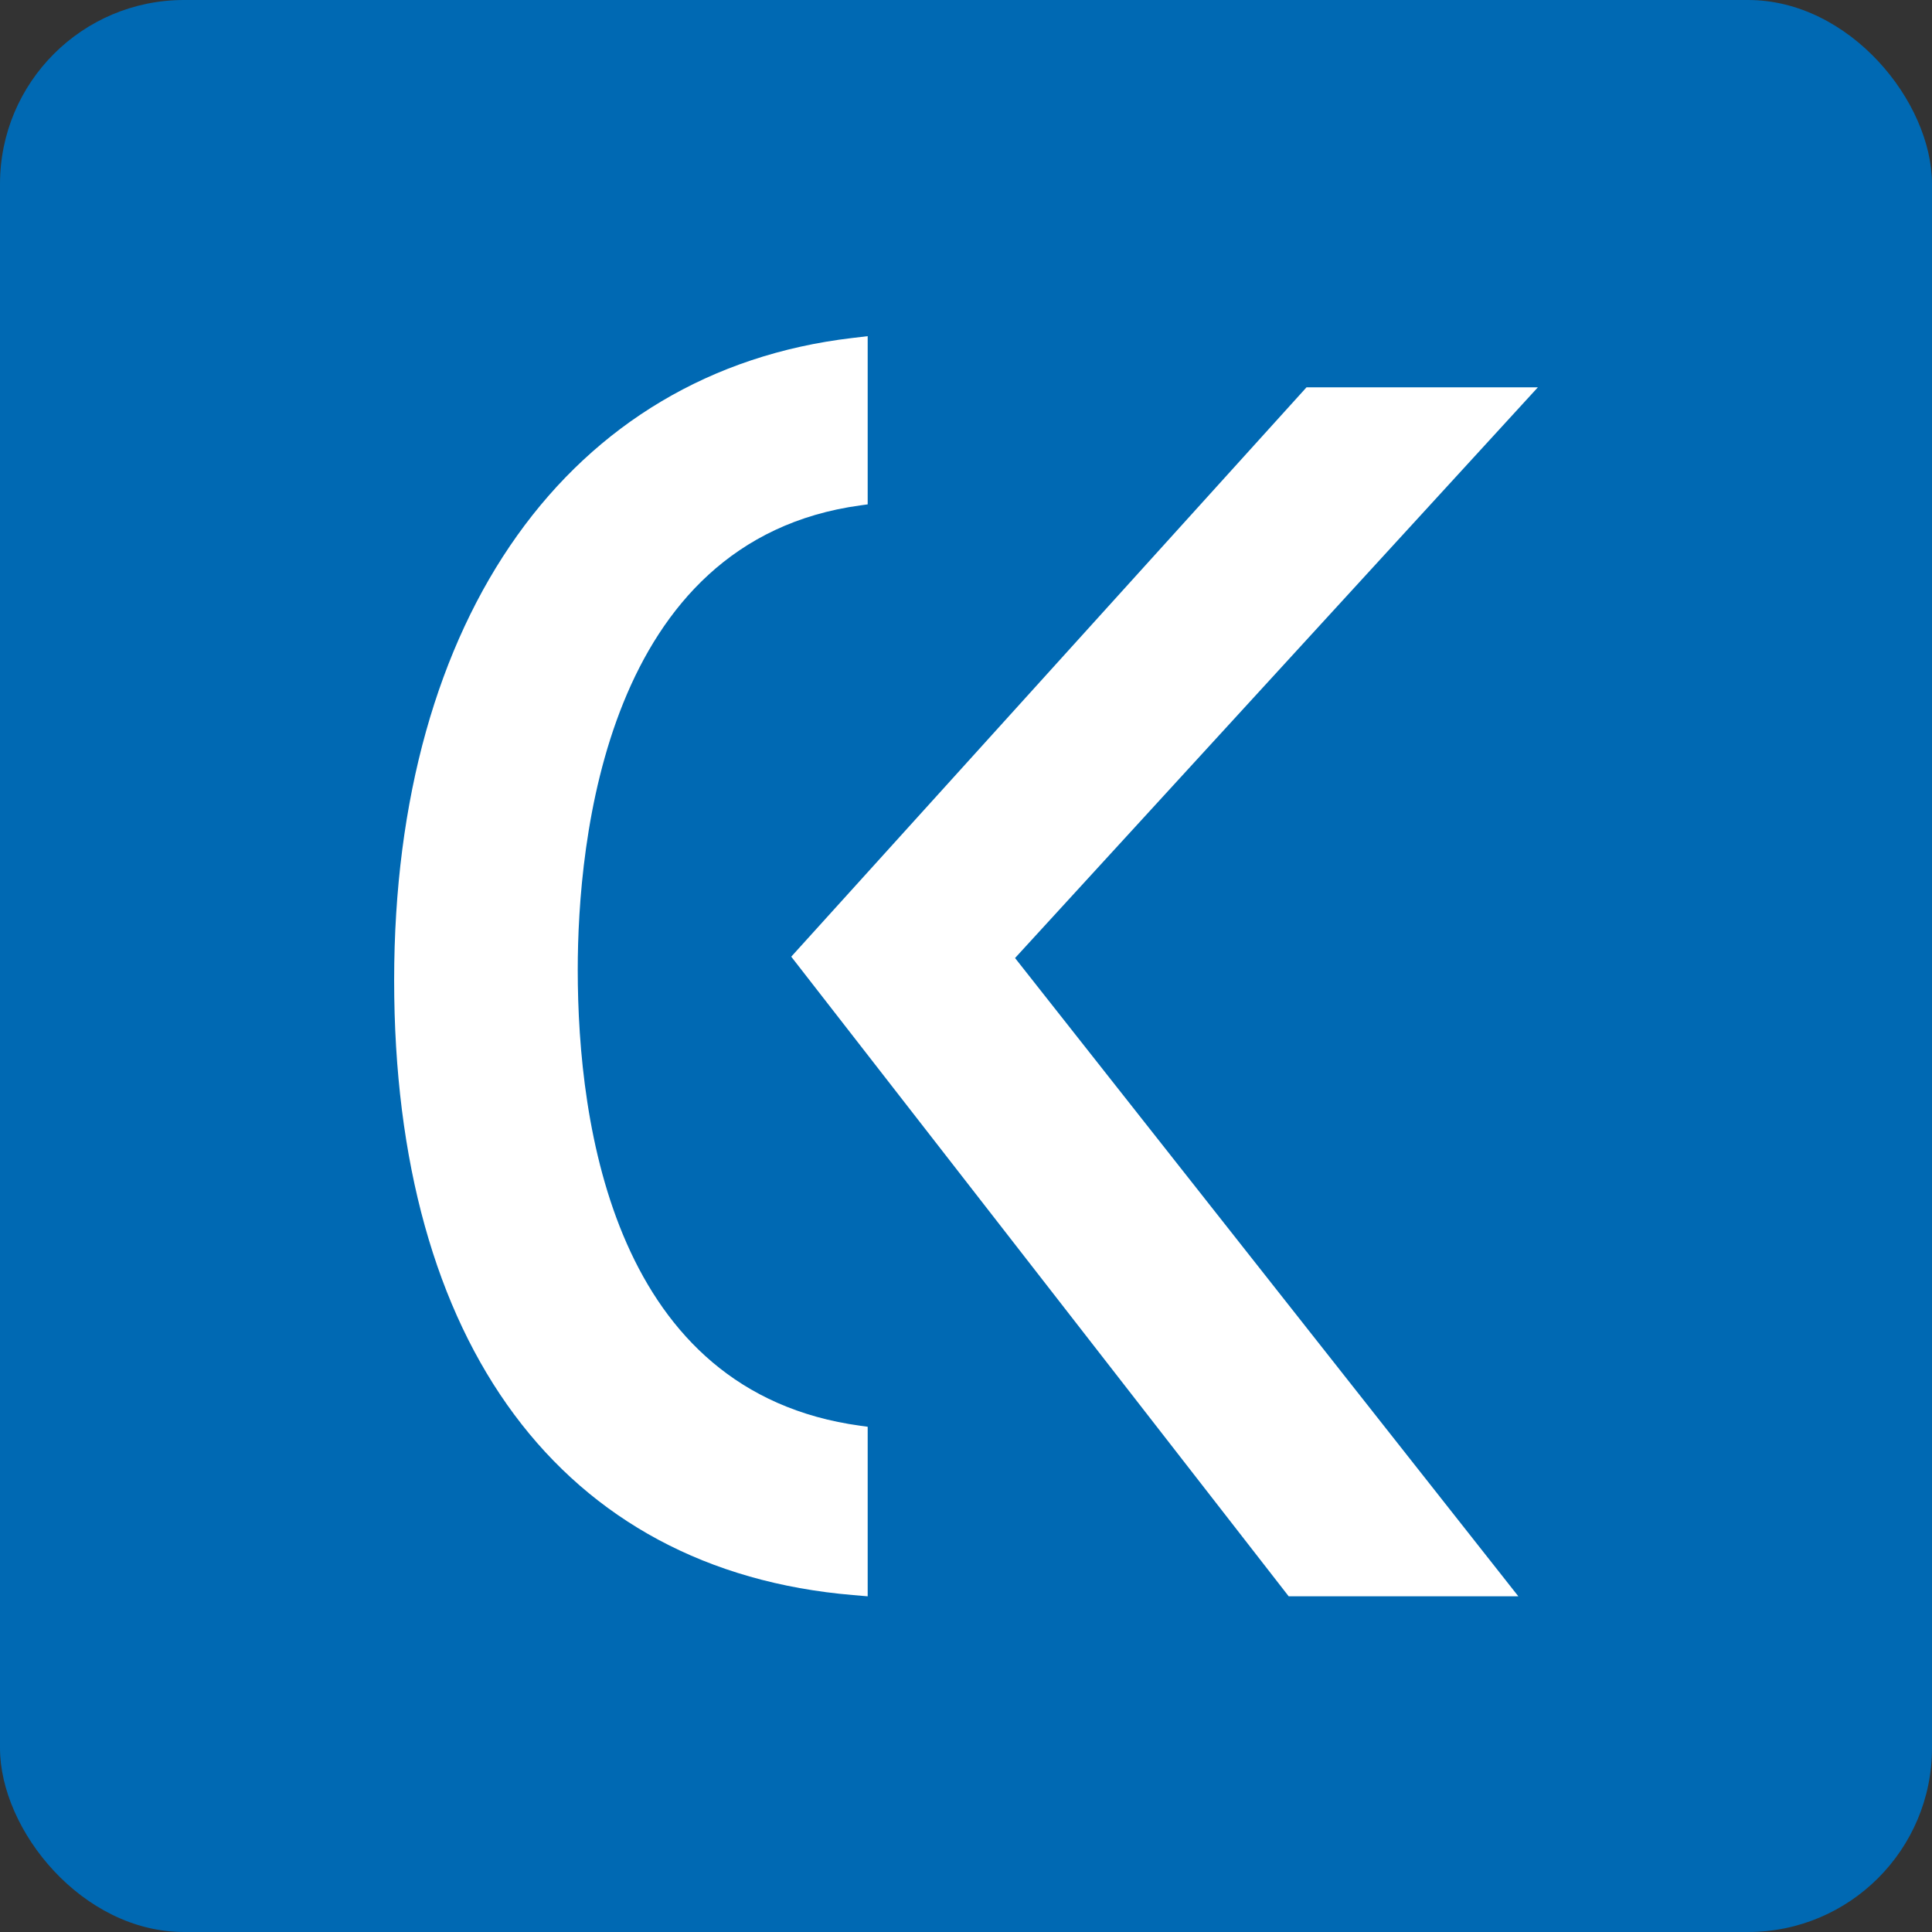 <svg width="512" height="512" viewBox="0 0 512 512" fill="none" xmlns="http://www.w3.org/2000/svg">
<rect x="0" y="0" width="512" height="512" fill="#333333" stroke="none"/>
<rect width="512" height="512" rx="48.762" fill="#0069B3"/>
<path d="M228.003 377.839C162.835 368.945 153.108 298.329 153.108 257.032C153.108 223.094 160.4 143.182 228.003 133.931L229.945 133.662V89.088L225.799 89.579C150.947 98.399 104.453 163.622 104.453 259.788C104.453 355.954 148.787 416.23 226.089 422.711L229.945 423.039V378.107L228.003 377.839Z" fill="white"/>
<path d="M407.553 102.645H346.242L209.688 253.53L341.515 423.038H402.377L268.998 253.888L407.553 102.645Z" fill="white"/>
</svg>
